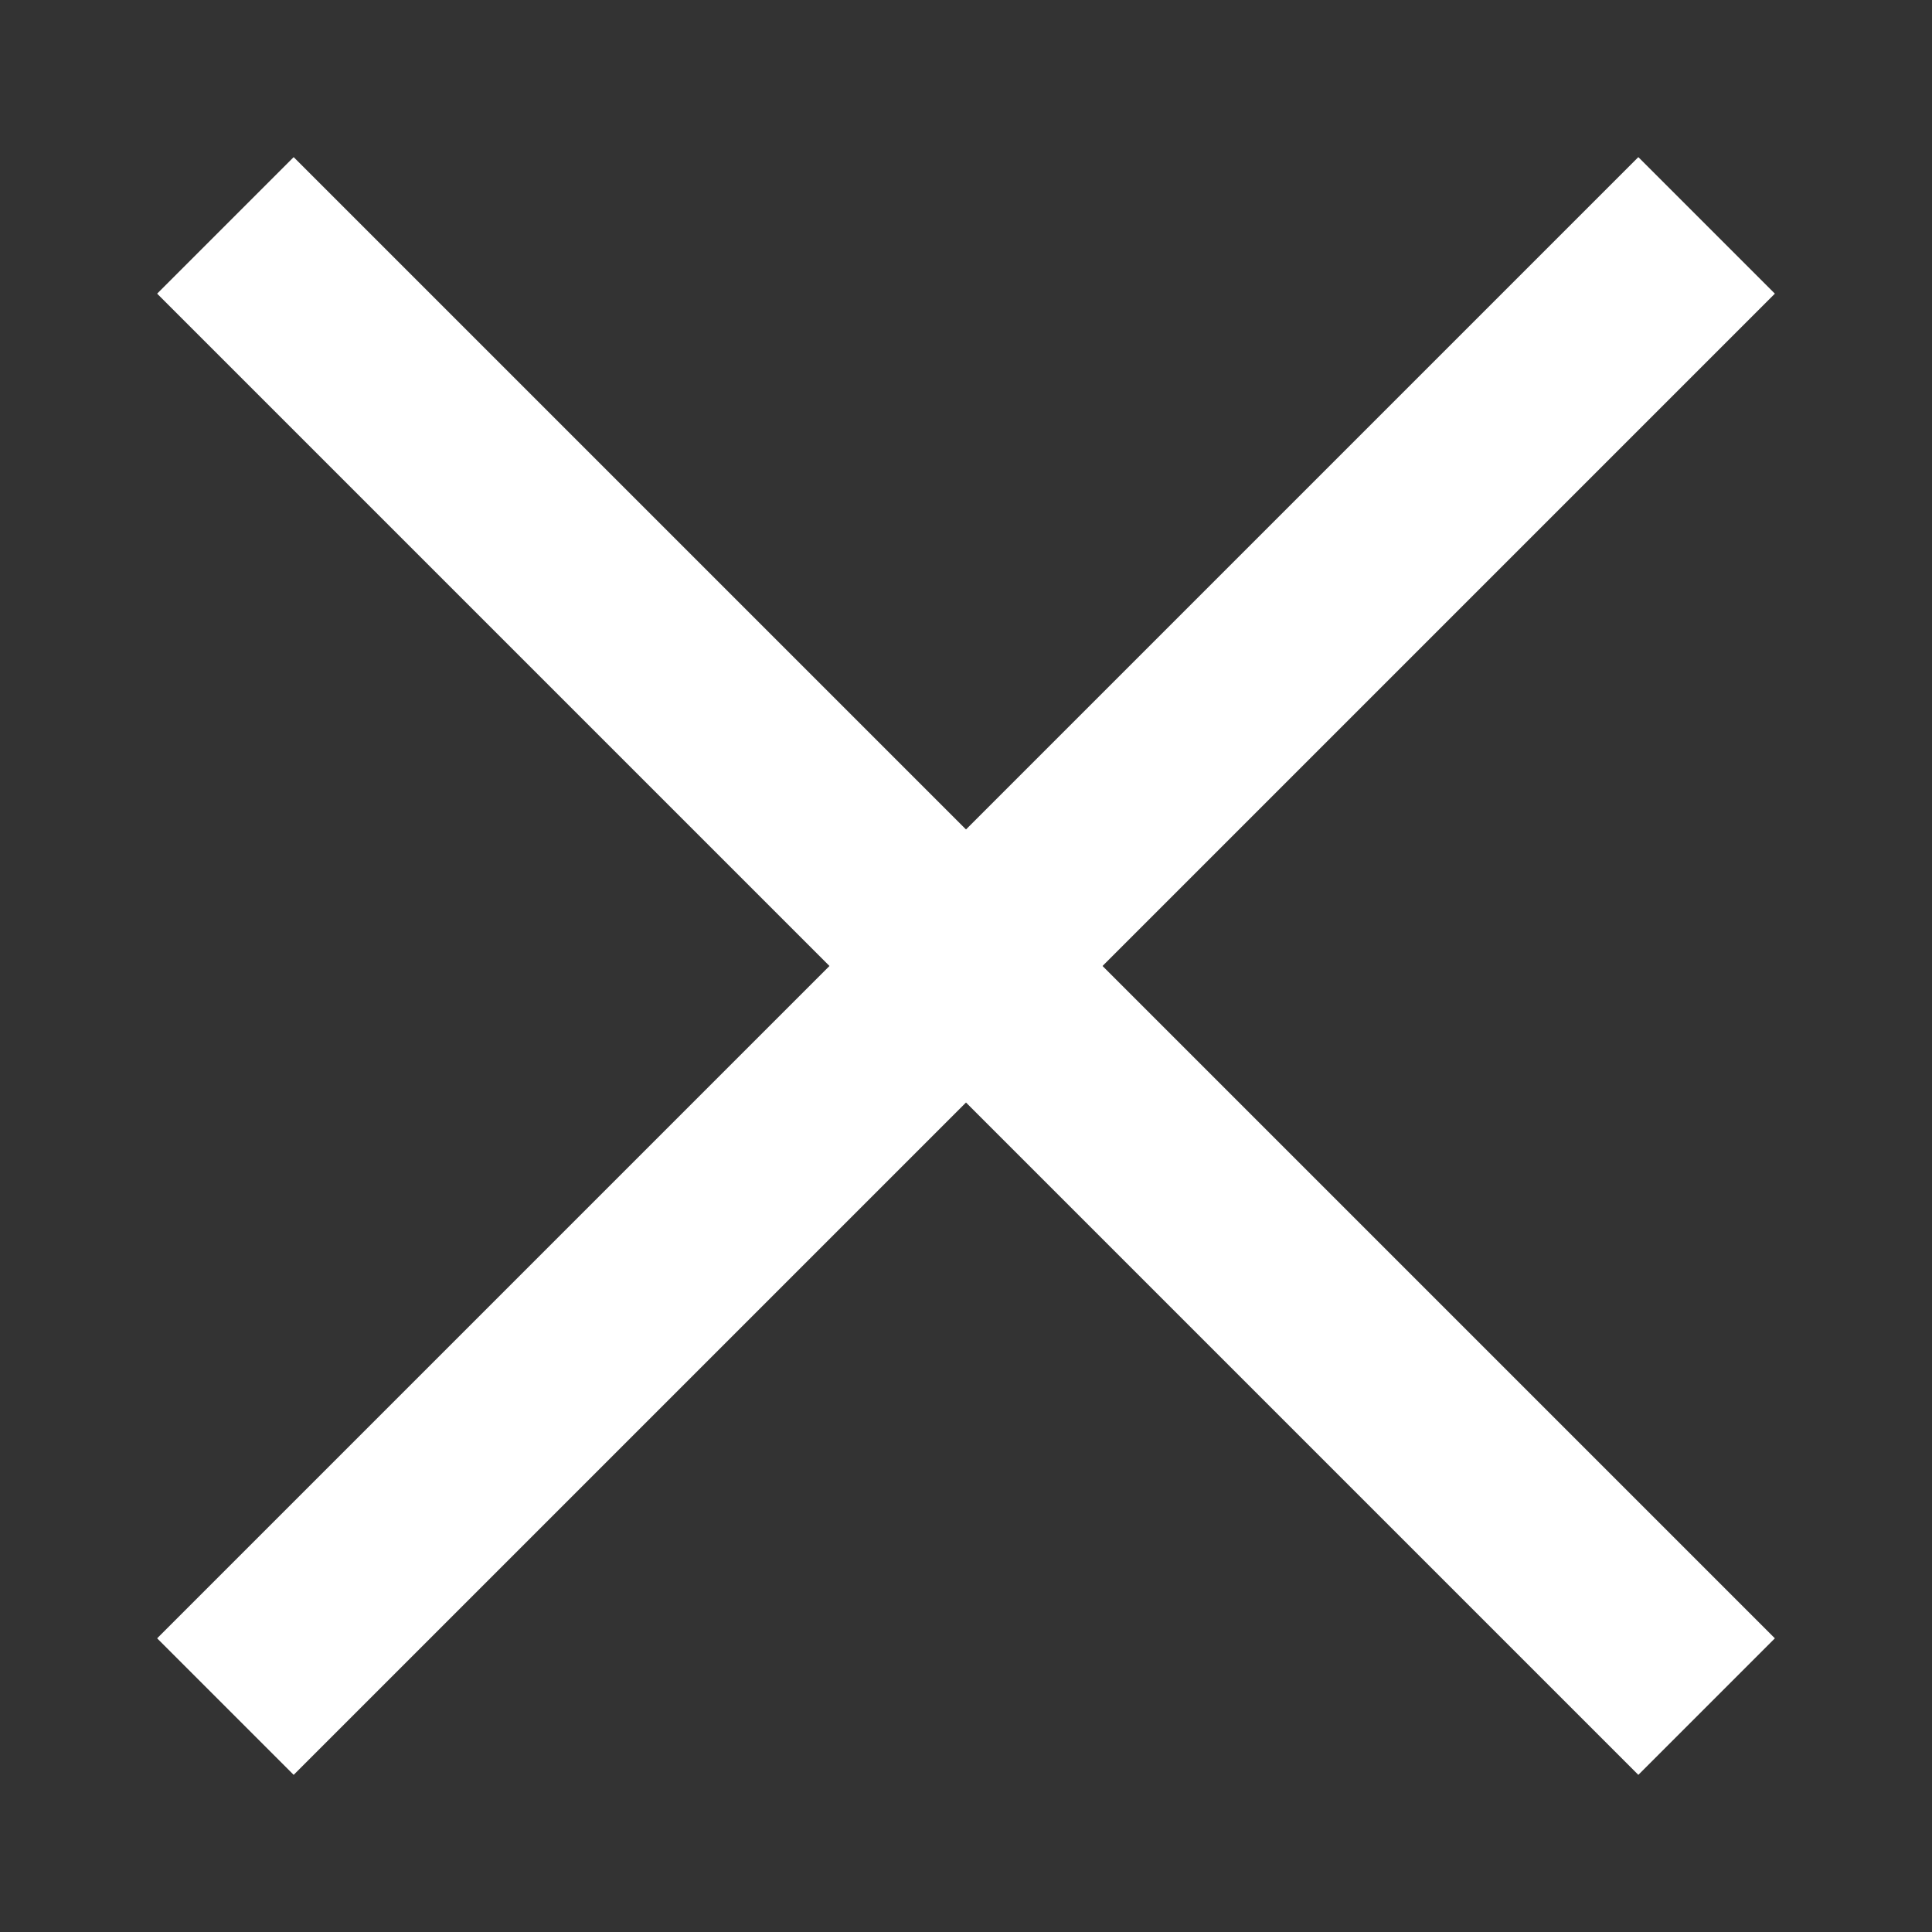 <svg xmlns="http://www.w3.org/2000/svg" width="30" height="30" viewBox="0 0 30 30"><rect x="0" y="0" width="30" height="30" fill="#333333" stroke="none"/><defs><style>.a{fill:#fff;}.b{fill:none;}</style></defs><title>menuClose</title><path class="a" d="M4.56,27.56,2.44,25.44l23-23,2.12,2.12Z"/><path class="a" d="M25.44,27.56l-23-23L4.56,2.44l23,23Z"/><rect class="b" width="30" height="30"/></svg>